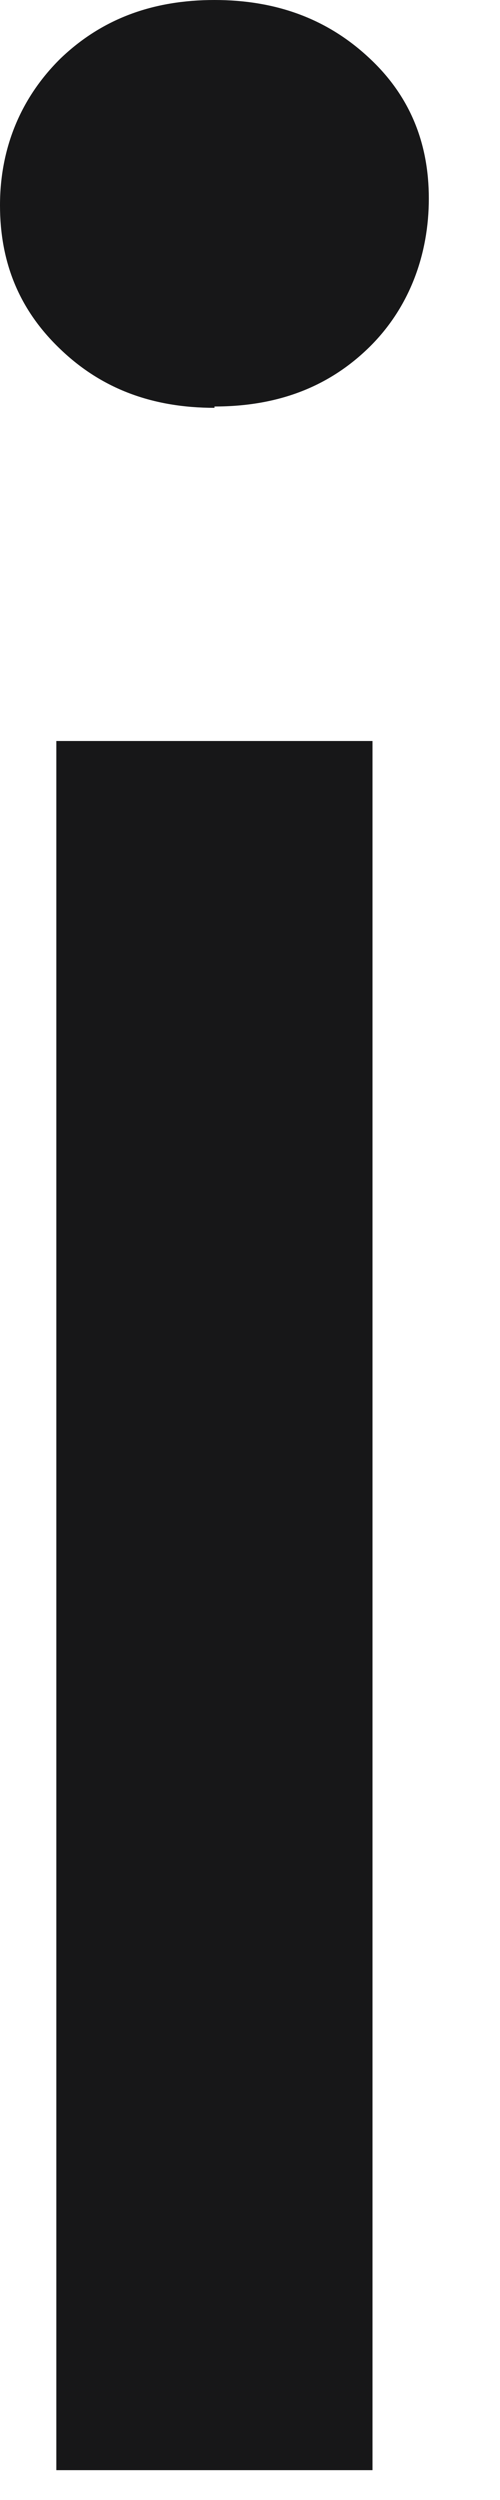 <?xml version="1.0" encoding="utf-8"?>
<svg xmlns="http://www.w3.org/2000/svg" fill="none" height="100%" overflow="visible" preserveAspectRatio="none" style="display: block;" viewBox="0 0 3 15" width="100%">
<path d="M1.287 2.447C0.915 2.447 0.61 2.333 0.363 2.096C0.115 1.86 0 1.574 0 1.232C0 0.889 0.124 0.587 0.363 0.351C0.61 0.114 0.915 0 1.287 0C1.658 0 1.963 0.114 2.21 0.343C2.458 0.571 2.573 0.856 2.573 1.191C2.573 1.525 2.458 1.843 2.219 2.08C1.979 2.317 1.674 2.439 1.287 2.439V2.447ZM0.338 14.821V4.446H2.235V14.821H0.338Z" fill="#171718" id="Vector"/>
</svg>